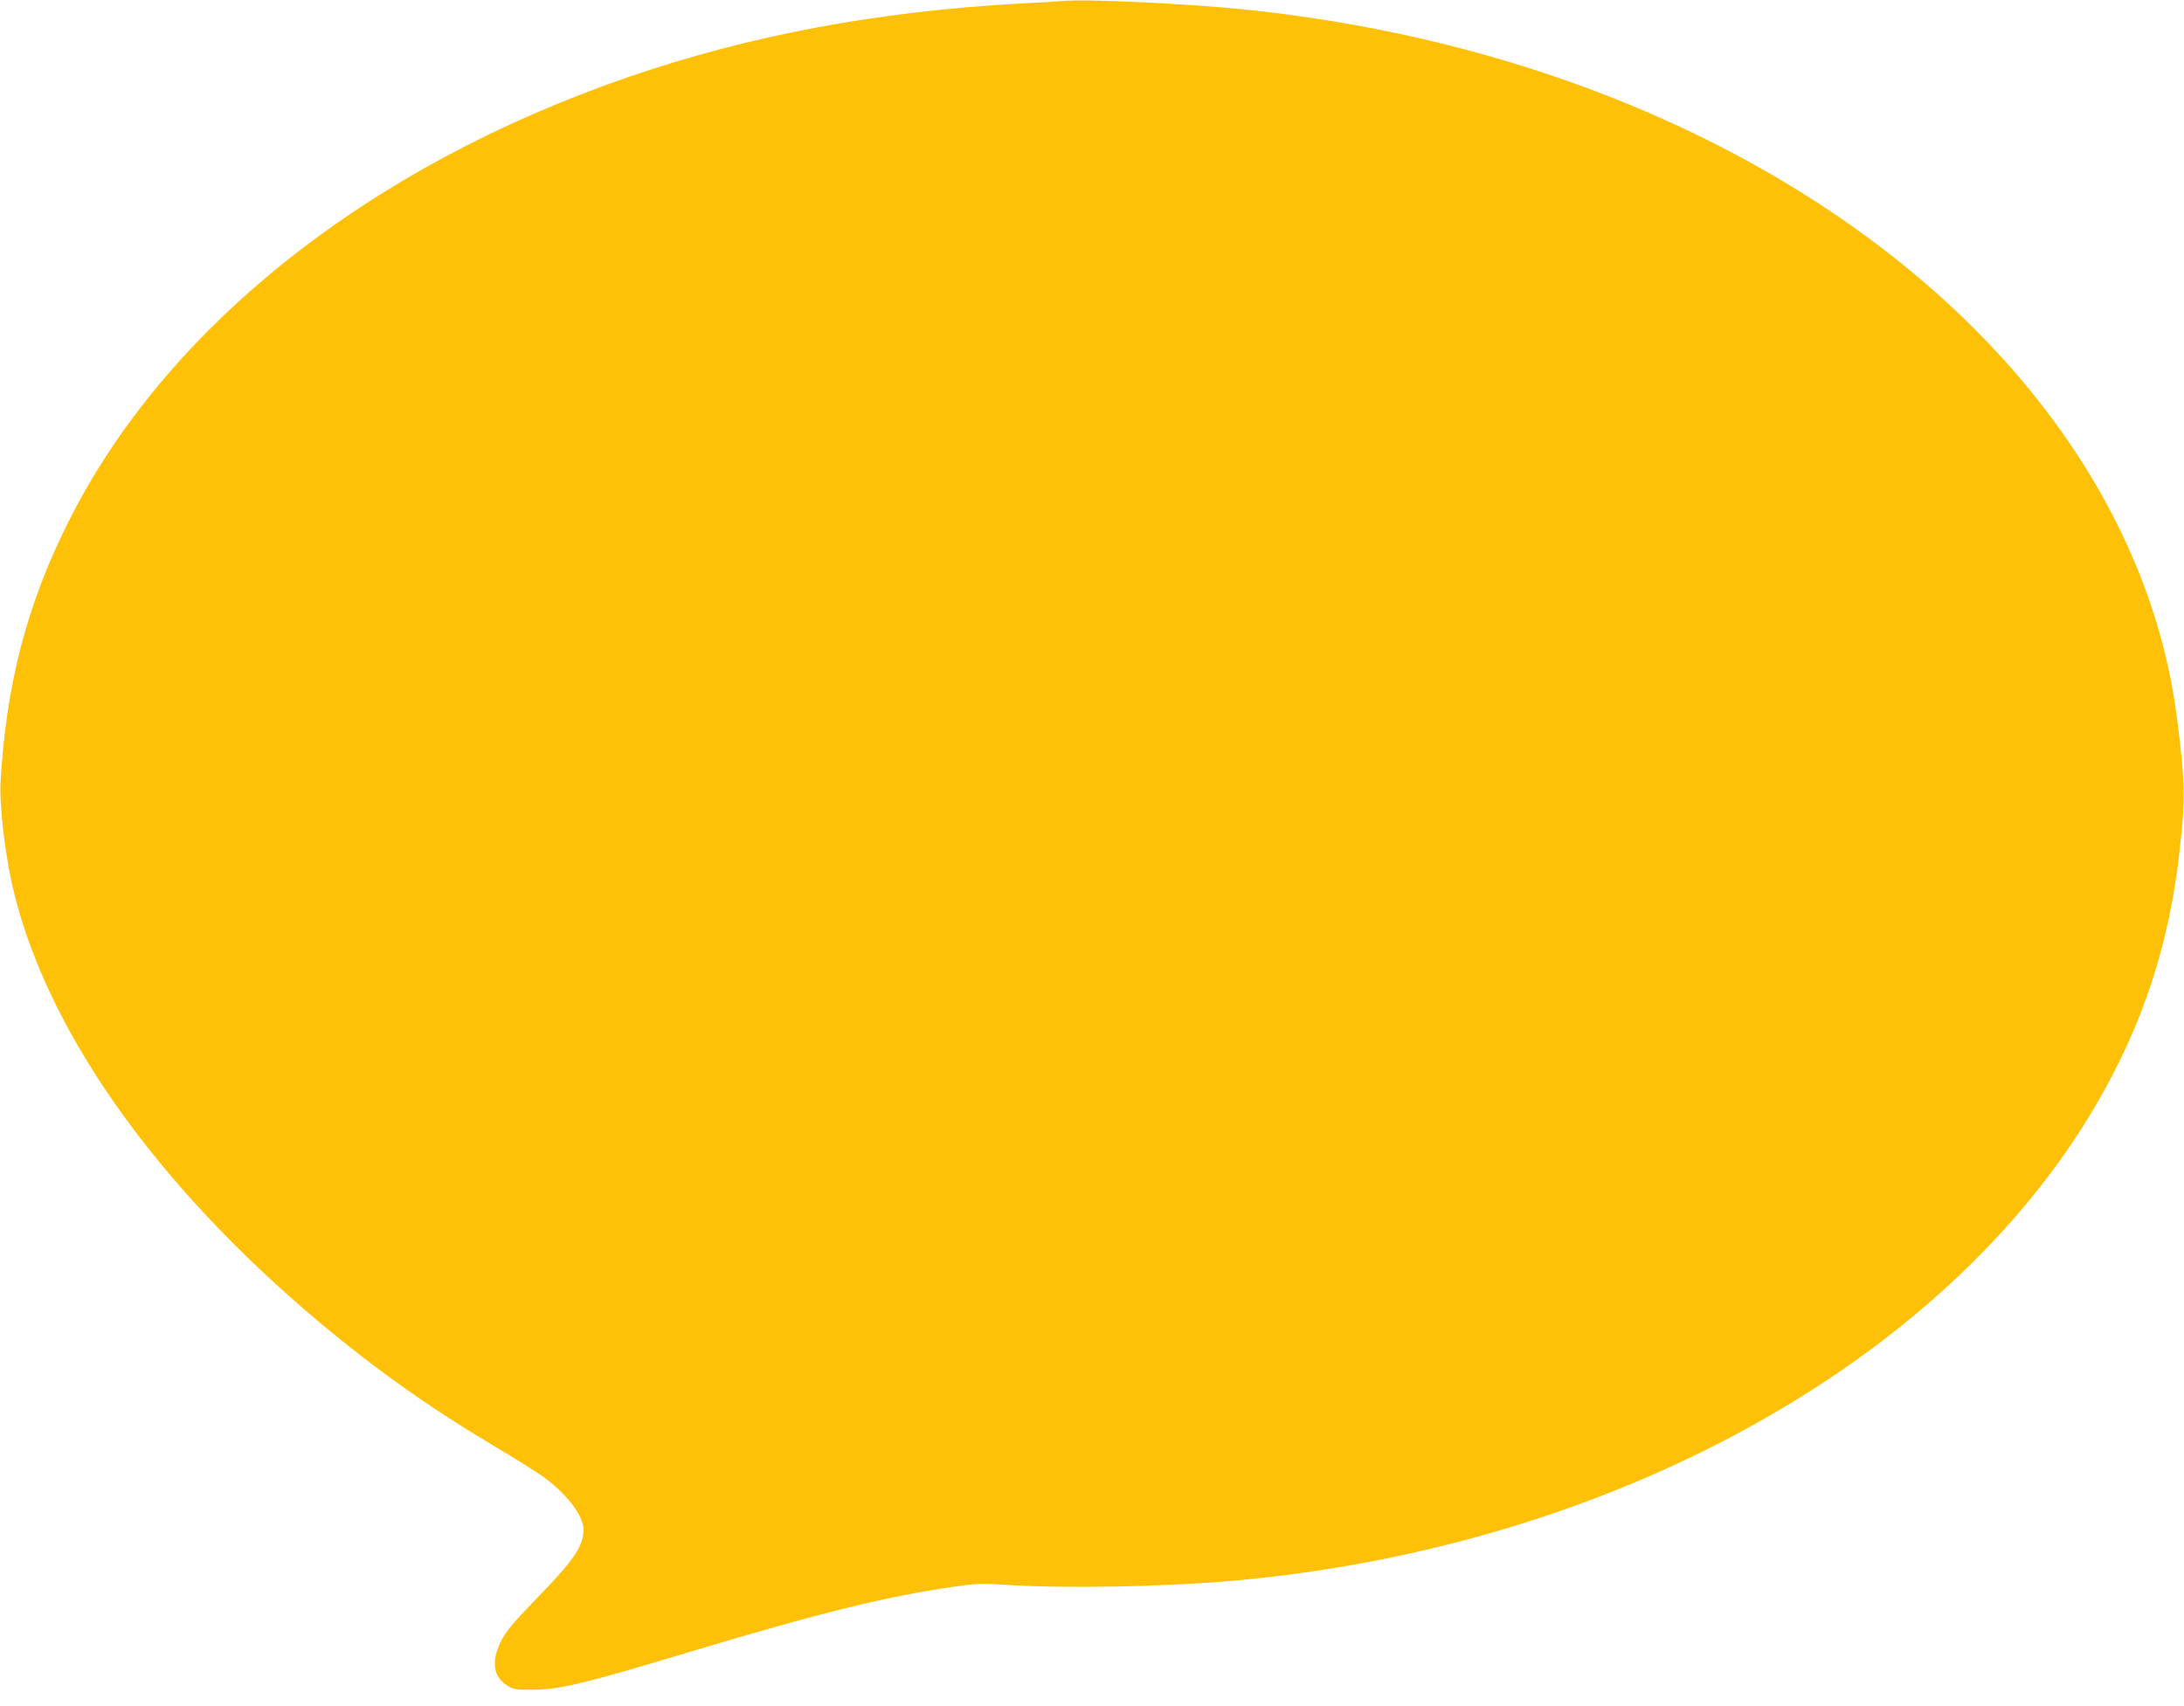 <?xml version="1.0" standalone="no"?>
<!DOCTYPE svg PUBLIC "-//W3C//DTD SVG 20010904//EN"
 "http://www.w3.org/TR/2001/REC-SVG-20010904/DTD/svg10.dtd">
<svg version="1.0" xmlns="http://www.w3.org/2000/svg"
 width="1280pt" height="1000pt" viewBox="0 0 1280 1000"
 preserveAspectRatio="xMidYMid meet">
<g transform="translate(0,1000) scale(0.1,-0.1)"
fill="#ffc107" stroke="none">
<path d="M6225 9994 c-16 -2 -122 -8 -235 -14 -844 -46 -1593 -186 -2306 -431
-1526 -525 -2712 -1467 -3284 -2609 -244 -487 -366 -960 -397 -1530 -6 -127
23 -389 66 -585 186 -841 833 -1763 1811 -2582 331 -276 636 -492 1015 -718
127 -75 259 -159 295 -185 134 -99 230 -226 230 -305 0 -96 -56 -180 -276
-405 -142 -147 -177 -190 -208 -250 -60 -121 -45 -212 44 -264 30 -18 51 -21
145 -20 158 1 297 35 925 224 744 224 1153 325 1542 380 132 19 163 20 305 11
341 -23 925 -12 1333 24 2212 198 4169 1277 5052 2785 276 470 433 948 493
1500 34 307 32 391 -16 770 -199 1569 -1509 2970 -3455 3693 -626 233 -1314
391 -2016 462 -348 35 -926 62 -1063 49z"/>
</g>
</svg>
